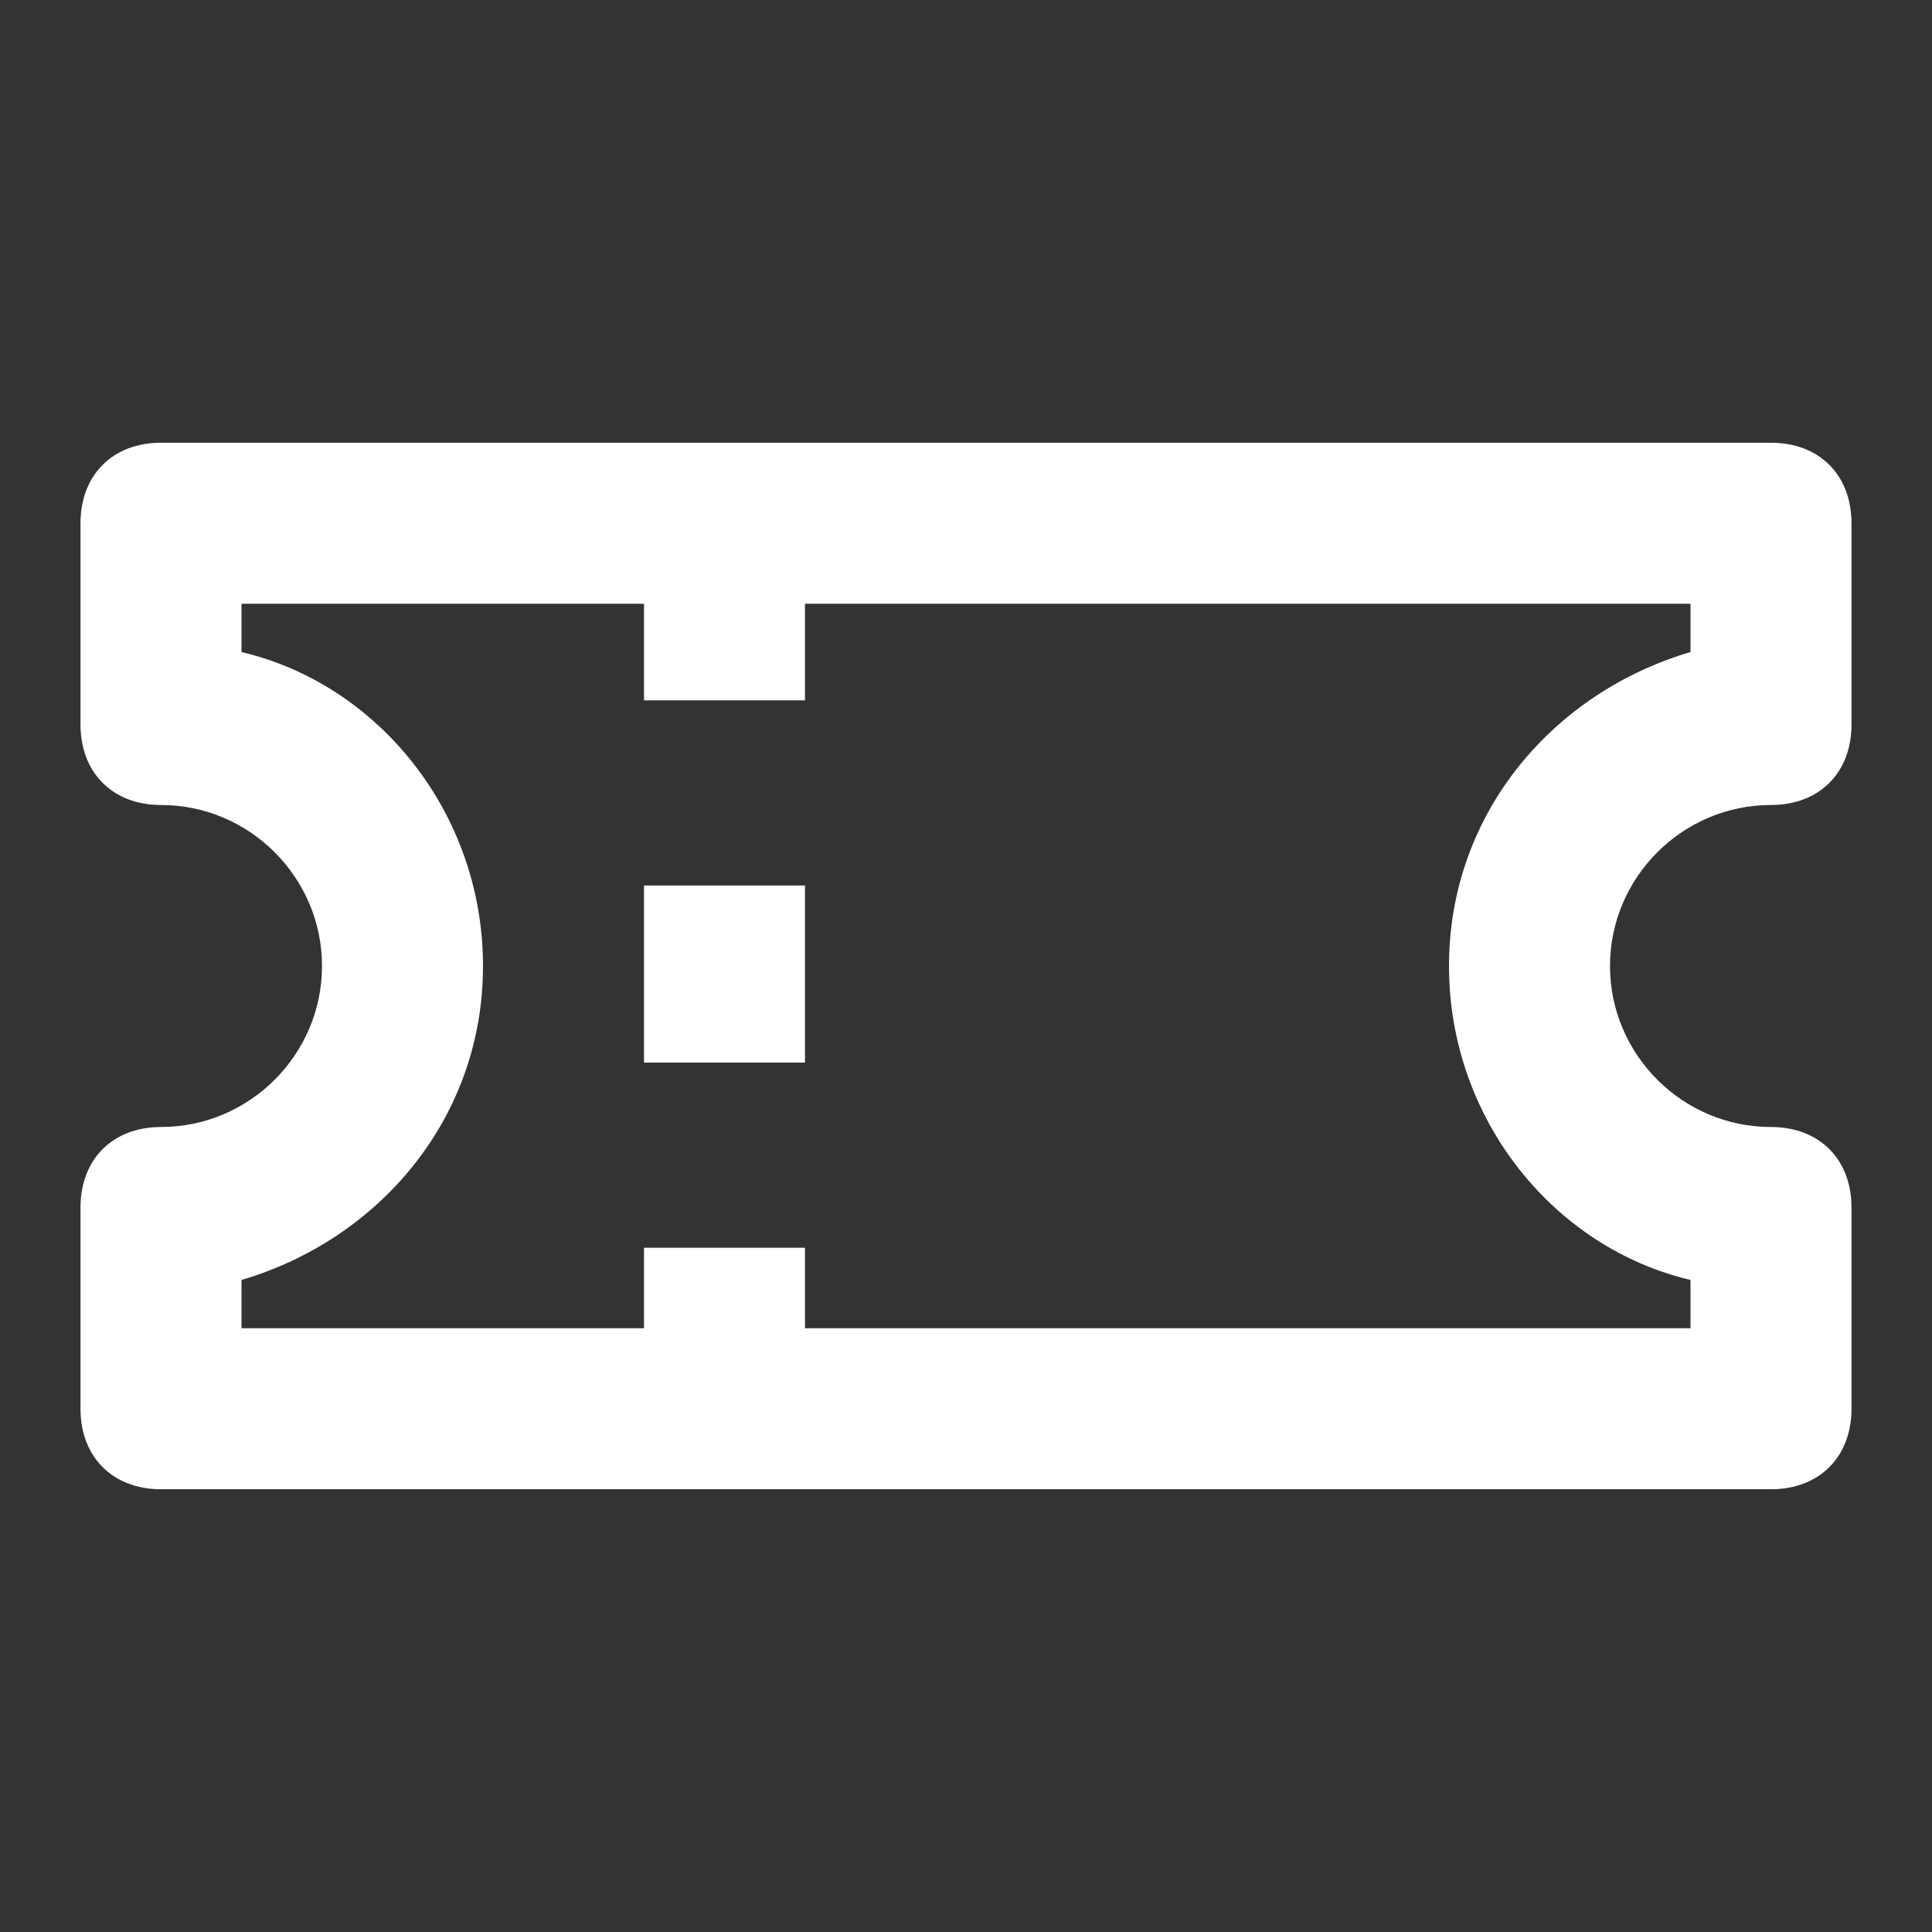<?xml version="1.0" encoding="utf-8"?>
<!-- Generator: Adobe Illustrator 27.5.0, SVG Export Plug-In . SVG Version: 6.00 Build 0)  -->
<svg version="1.1" id="Vrstva_1" xmlns="http://www.w3.org/2000/svg" xmlns:xlink="http://www.w3.org/1999/xlink" x="0px" y="0px"
	 viewBox="0 0 24 24" style="enable-background:new 0 0 24 24;" xml:space="preserve">
<rect x="0" y="0" width="24" height="24" fill="#333333" stroke="none"/>
<style type="text/css">
	.st0{fill-rule:evenodd;clip-rule:evenodd;fill:#FFFFFF;}
</style>
<path class="st0" d="M8,8.7V6.5h2v2.2H8z"/>
<path class="st0" d="M8,13.2V11h2v2.2H8z"/>
<path class="st0" d="M8,17.2v-1.7h2v1.7H8z"/>
<path class="st0" d="M1,6.5c0-0.6,0.4-1,1-1h20c0.6,0,1,0.4,1,1V9c0,0.6-0.4,1-1,1c-1.1,0-2,0.9-2,2s0.9,2,2,2c0.6,0,1,0.4,1,1v2.5
	c0,0.6-0.4,1-1,1H2c-0.6,0-1-0.4-1-1V15c0-0.6,0.4-1,1-1c1.1,0,2-0.9,2-2s-0.9-2-2-2c-0.6,0-1-0.4-1-1V6.5z M3,7.5v0.6
	c1.7,0.4,3,2,3,3.9s-1.3,3.4-3,3.9v0.6h18v-0.6c-1.7-0.4-3-2-3-3.9s1.3-3.4,3-3.9V7.5H3z"/>
</svg>
